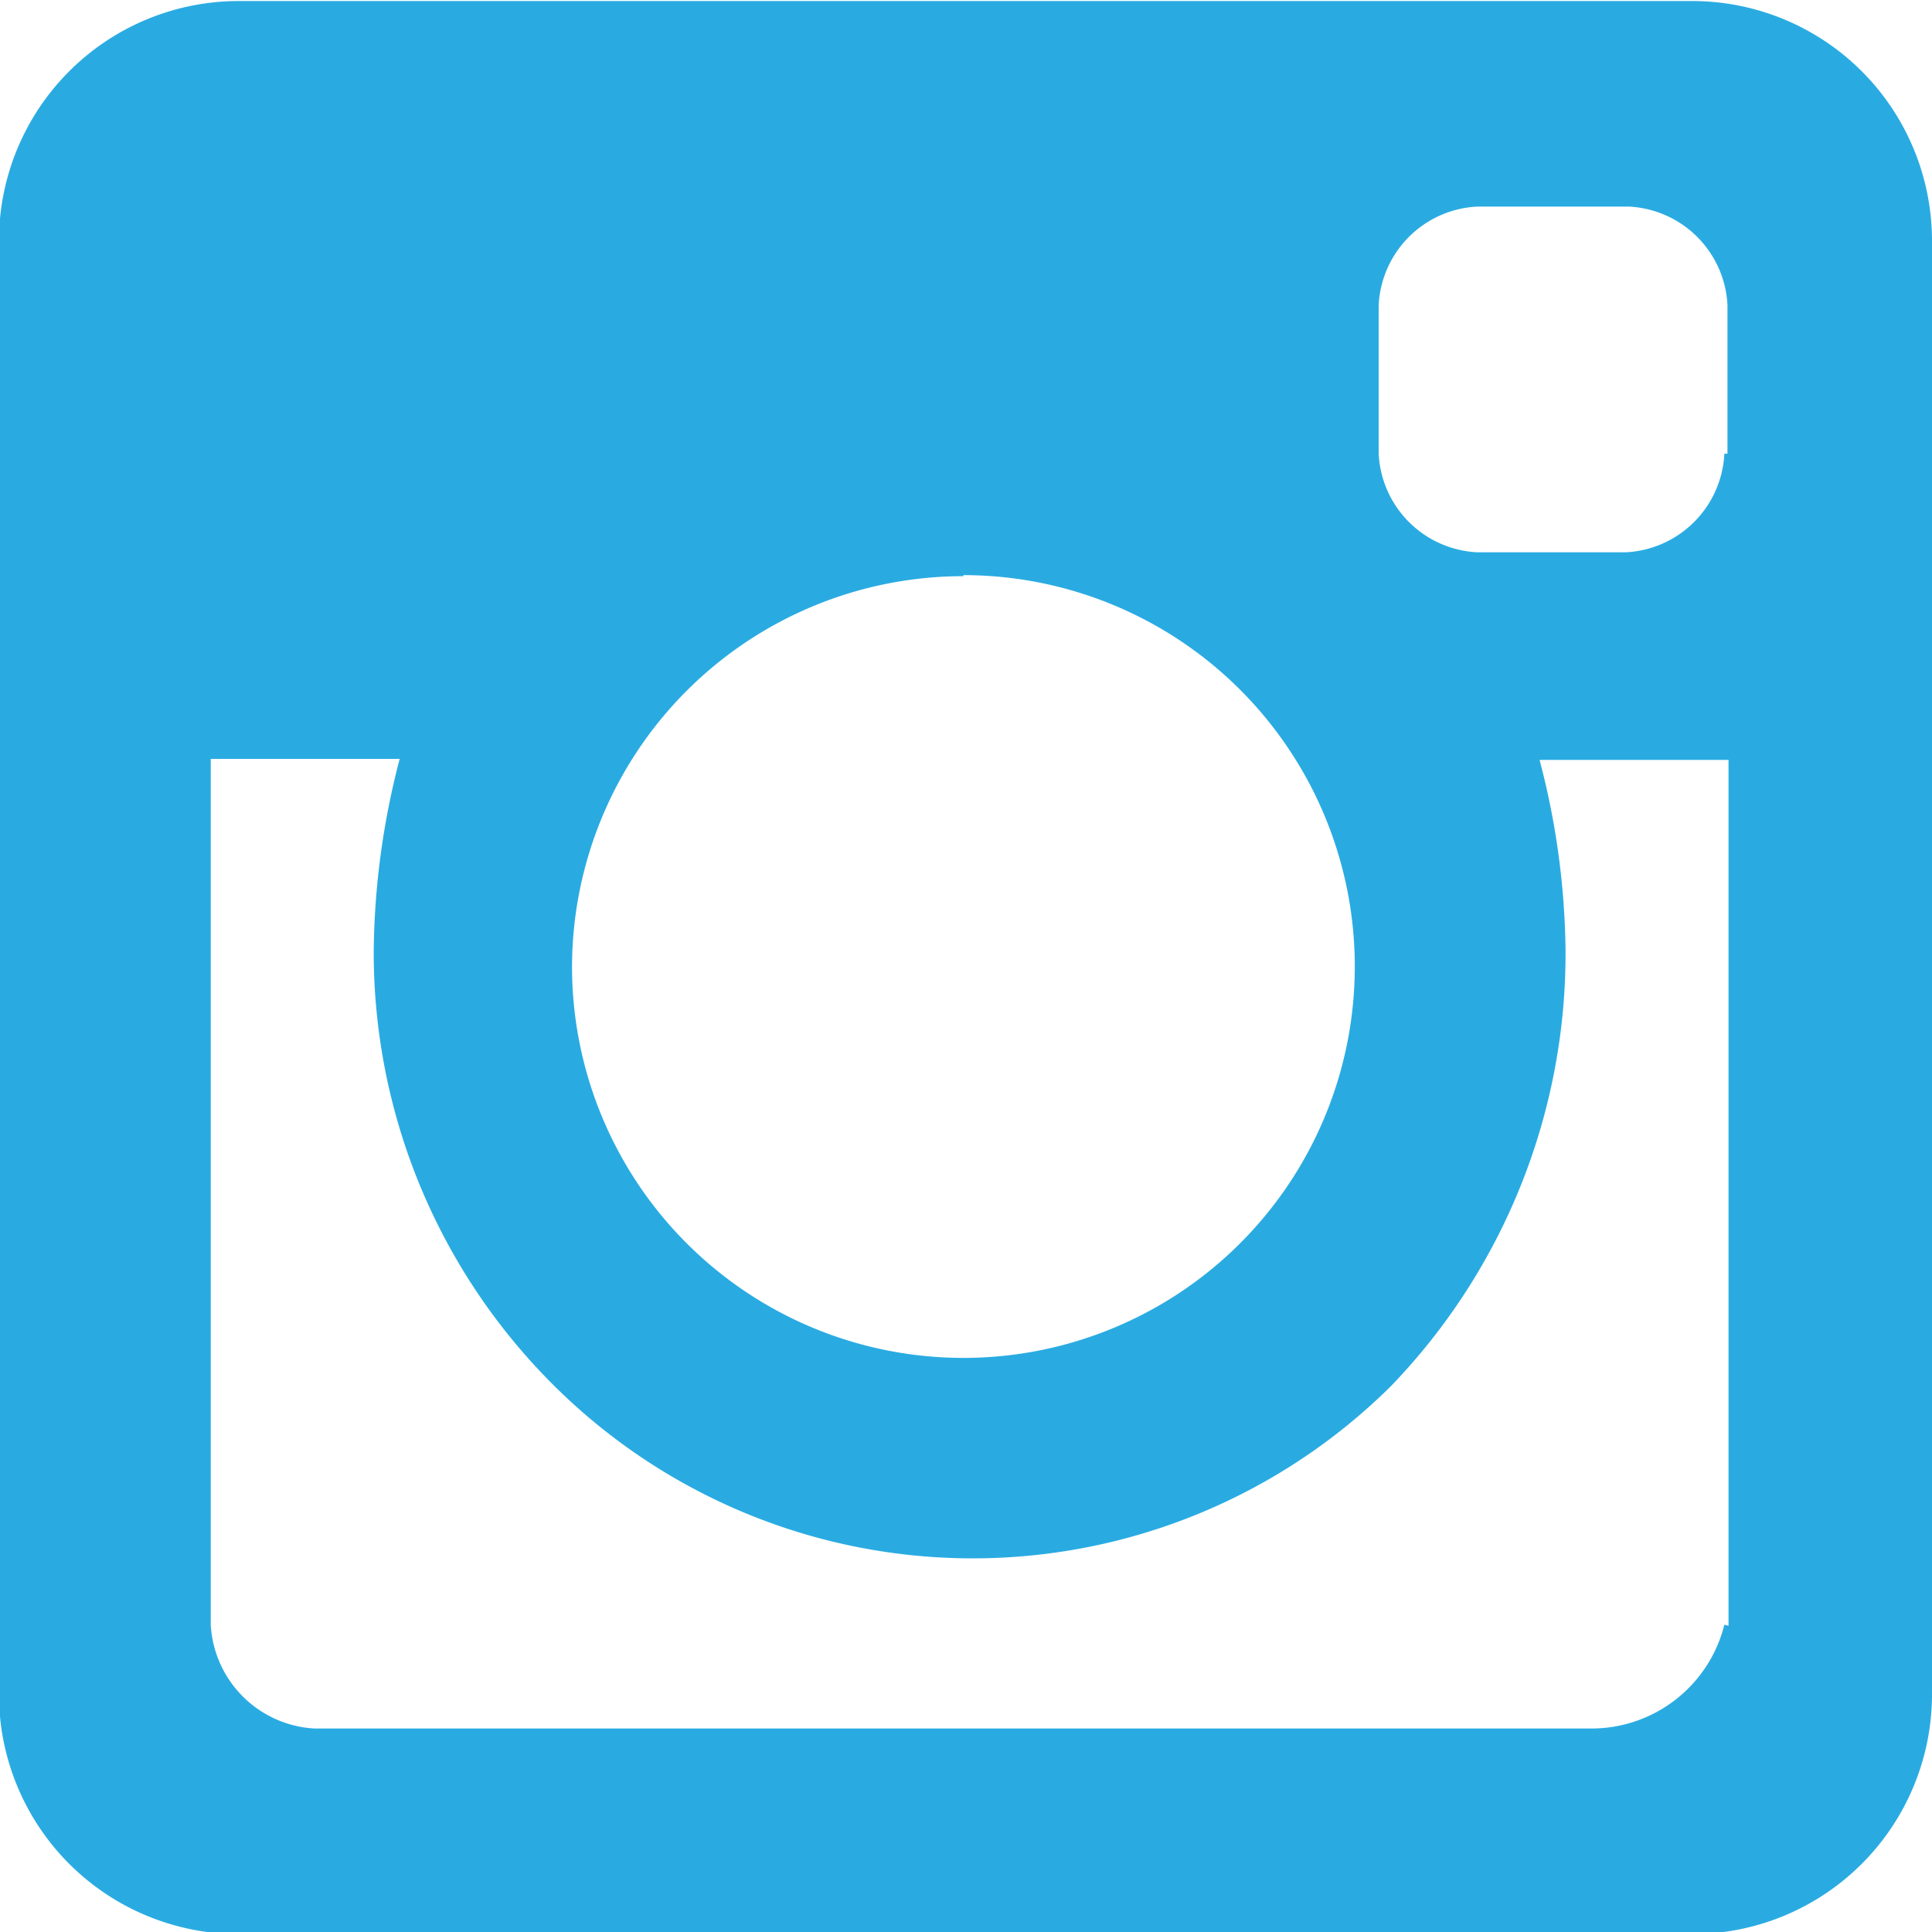 <svg id="Layer_1" data-name="Layer 1" xmlns="http://www.w3.org/2000/svg" viewBox="0 0 18.61 18.61"><defs><style>.cls-1{fill:#29abe2;}</style></defs><title>instagram</title><path class="cls-1" d="M4265.92,774.77a2.31,2.31,0,0,0-2.31-2.31h-14a2.31,2.31,0,0,0-2.31,2.31v14a2.31,2.31,0,0,0,2.31,2.31h14a2.31,2.31,0,0,0,2.31-2.31v-14Zm-9.33,3.22a3.77,3.77,0,1,1-3.77,3.77A3.77,3.77,0,0,1,4256.59,778Zm7.33,10.11a1.32,1.32,0,0,1-1.27,1h-12.31a1.06,1.06,0,0,1-1-1v-8.34h1.82a7.55,7.55,0,0,0-.25,1.84,5.88,5.88,0,0,0,1.68,4.14,5.72,5.72,0,0,0,8.12.06,6,6,0,0,0,1.68-4.2,7.48,7.48,0,0,0-.25-1.83h1.82v8.34Zm0-11.28a1,1,0,0,1-.95.95h-1.43a1,1,0,0,1-.95-0.95v-1.43a1,1,0,0,1,.95-0.95H4263a1,1,0,0,1,.95.95v1.43Z" transform="translate(-4247.31 -772.45)"/></svg>